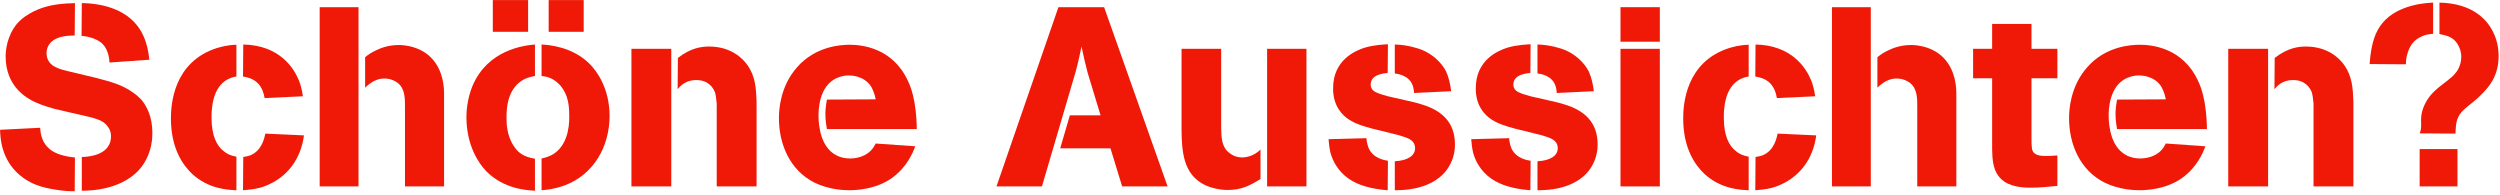 <?xml version="1.0" encoding="UTF-8" standalone="no"?>
<!DOCTYPE svg PUBLIC "-//W3C//DTD SVG 1.1//EN" "http://www.w3.org/Graphics/SVG/1.1/DTD/svg11.dtd">
<svg width="100%" height="100%" viewBox="0 0 591 46" version="1.1" xmlns="http://www.w3.org/2000/svg" xmlns:xlink="http://www.w3.org/1999/xlink" xml:space="preserve" xmlns:serif="http://www.serif.com/" style="fill-rule:evenodd;clip-rule:evenodd;stroke-linejoin:round;stroke-miterlimit:2;">
    <g transform="matrix(1,0,0,1,-3.224,-96.108)">
        <g transform="matrix(0.765,0,0,0.765,-64.049,24.204)">
            <g transform="matrix(78.449,0,0,78.449,85.84,151.596)">
                <path d="M0.027,-0.223C0.028,-0.192 0.031,-0.107 0.104,-0.045C0.146,-0.009 0.193,0.005 0.247,0.013C0.284,0.019 0.303,0.019 0.321,0.019L0.322,-0.114C0.267,-0.119 0.235,-0.134 0.217,-0.152C0.187,-0.18 0.186,-0.219 0.185,-0.231L0.027,-0.223ZM0.322,-0.722C0.268,-0.721 0.235,-0.715 0.212,-0.709C0.196,-0.705 0.133,-0.686 0.094,-0.641C0.053,-0.592 0.049,-0.533 0.049,-0.512C0.049,-0.396 0.128,-0.349 0.165,-0.332C0.195,-0.318 0.236,-0.307 0.243,-0.305L0.386,-0.272C0.412,-0.264 0.437,-0.258 0.453,-0.233C0.464,-0.218 0.464,-0.203 0.464,-0.196C0.464,-0.17 0.451,-0.136 0.396,-0.122C0.379,-0.118 0.366,-0.116 0.349,-0.116L0.349,0.017C0.374,0.017 0.52,0.017 0.59,-0.085C0.625,-0.136 0.627,-0.19 0.627,-0.211C0.627,-0.278 0.602,-0.319 0.585,-0.34C0.58,-0.345 0.571,-0.355 0.556,-0.366C0.508,-0.402 0.459,-0.413 0.403,-0.428L0.294,-0.454C0.27,-0.46 0.235,-0.468 0.22,-0.491C0.213,-0.501 0.211,-0.511 0.21,-0.523C0.21,-0.56 0.235,-0.591 0.305,-0.594C0.311,-0.594 0.316,-0.594 0.321,-0.595L0.322,-0.722ZM0.348,-0.593C0.352,-0.593 0.406,-0.588 0.432,-0.56C0.455,-0.536 0.458,-0.496 0.458,-0.488L0.615,-0.499C0.612,-0.523 0.606,-0.605 0.542,-0.66C0.473,-0.72 0.372,-0.722 0.349,-0.722L0.348,-0.593Z" style="fill:rgb(240,25,8);fill-rule:nonzero;"/>
            </g>
            <g transform="matrix(78.449,0,0,78.449,138.166,151.596)">
                <path d="M0.291,-0.558C0.253,-0.557 0.229,-0.549 0.214,-0.545C0.042,-0.49 0.033,-0.321 0.033,-0.268C0.033,-0.15 0.08,-0.084 0.116,-0.05C0.181,0.011 0.26,0.014 0.291,0.015L0.291,-0.117C0.265,-0.122 0.253,-0.129 0.242,-0.138C0.214,-0.159 0.193,-0.198 0.193,-0.272C0.193,-0.381 0.236,-0.424 0.291,-0.433L0.291,-0.558ZM0.405,-0.208C0.402,-0.196 0.394,-0.143 0.347,-0.123C0.334,-0.118 0.323,-0.117 0.318,-0.116L0.317,0.015C0.326,0.014 0.356,0.013 0.385,0.005C0.417,-0.004 0.495,-0.035 0.535,-0.123C0.551,-0.158 0.555,-0.186 0.557,-0.201L0.405,-0.208ZM0.317,-0.433C0.336,-0.429 0.376,-0.424 0.395,-0.375C0.399,-0.363 0.4,-0.36 0.402,-0.348L0.553,-0.355C0.548,-0.388 0.543,-0.402 0.537,-0.418C0.516,-0.469 0.459,-0.556 0.318,-0.559L0.317,-0.433Z" style="fill:rgb(240,25,8);fill-rule:nonzero;"/>
            </g>
            <g transform="matrix(78.449,0,0,78.449,182.254,151.596)">
                <path d="M0.057,-0L0.21,-0L0.21,-0.706L0.057,-0.706L0.057,-0ZM0.547,-0.352C0.547,-0.37 0.55,-0.432 0.514,-0.485C0.47,-0.551 0.392,-0.557 0.369,-0.557C0.326,-0.557 0.296,-0.544 0.281,-0.537C0.262,-0.528 0.252,-0.522 0.236,-0.509L0.236,-0.389C0.267,-0.419 0.292,-0.425 0.312,-0.425C0.338,-0.425 0.356,-0.414 0.364,-0.408C0.395,-0.384 0.393,-0.342 0.393,-0.308L0.393,-0L0.547,-0L0.547,-0.352Z" style="fill:rgb(240,25,8);fill-rule:nonzero;"/>
            </g>
            <g transform="matrix(78.449,0,0,78.449,229.638,151.596)">
                <path d="M0.135,-0.734L0.135,-0.609L0.274,-0.609L0.274,-0.734L0.135,-0.734ZM0.355,-0.734L0.355,-0.609L0.493,-0.609L0.493,-0.734L0.355,-0.734ZM0.301,-0.559C0.254,-0.555 0.115,-0.537 0.055,-0.396C0.033,-0.343 0.031,-0.291 0.031,-0.271C0.032,-0.16 0.079,-0.091 0.11,-0.059C0.18,0.011 0.269,0.015 0.301,0.017L0.301,-0.109C0.28,-0.113 0.263,-0.117 0.246,-0.129C0.234,-0.137 0.228,-0.144 0.219,-0.157C0.188,-0.201 0.189,-0.255 0.189,-0.272C0.189,-0.318 0.196,-0.366 0.23,-0.401C0.25,-0.421 0.272,-0.43 0.301,-0.435L0.301,-0.559ZM0.327,-0.435C0.337,-0.434 0.348,-0.432 0.358,-0.428C0.377,-0.421 0.391,-0.409 0.404,-0.394C0.431,-0.359 0.436,-0.322 0.436,-0.278C0.436,-0.265 0.44,-0.172 0.376,-0.129C0.356,-0.116 0.336,-0.112 0.327,-0.11L0.327,0.015C0.344,0.014 0.377,0.011 0.418,-0.004C0.533,-0.047 0.594,-0.157 0.595,-0.276C0.595,-0.385 0.546,-0.453 0.516,-0.483C0.447,-0.551 0.357,-0.557 0.327,-0.559L0.327,-0.435Z" style="fill:rgb(240,25,8);fill-rule:nonzero;"/>
            </g>
            <g transform="matrix(78.449,0,0,78.449,278.668,151.596)">
                <path d="M0.056,-0L0.213,-0L0.213,-0.542L0.056,-0.542L0.056,-0ZM0.549,-0.334C0.547,-0.385 0.545,-0.434 0.512,-0.479C0.494,-0.505 0.447,-0.551 0.362,-0.551C0.333,-0.551 0.29,-0.546 0.239,-0.506L0.238,-0.383C0.248,-0.395 0.269,-0.419 0.311,-0.419C0.36,-0.419 0.378,-0.388 0.385,-0.371C0.388,-0.361 0.39,-0.349 0.392,-0.326L0.392,-0L0.549,-0L0.549,-0.334Z" style="fill:rgb(240,25,8);fill-rule:nonzero;"/>
            </g>
            <g transform="matrix(78.449,0,0,78.449,326.052,151.596)">
                <path d="M0.576,-0.226C0.576,-0.243 0.575,-0.284 0.567,-0.331C0.559,-0.375 0.549,-0.4 0.54,-0.418C0.48,-0.546 0.359,-0.558 0.312,-0.558C0.276,-0.558 0.177,-0.552 0.105,-0.47C0.038,-0.395 0.033,-0.302 0.033,-0.269C0.033,-0.165 0.077,-0.063 0.173,-0.015C0.23,0.013 0.289,0.015 0.31,0.015C0.334,0.015 0.413,0.013 0.478,-0.033C0.538,-0.076 0.561,-0.134 0.57,-0.158L0.414,-0.169C0.411,-0.163 0.406,-0.152 0.394,-0.14C0.366,-0.112 0.325,-0.11 0.314,-0.11C0.28,-0.11 0.258,-0.122 0.247,-0.13C0.188,-0.171 0.189,-0.268 0.189,-0.279C0.189,-0.291 0.187,-0.399 0.266,-0.429C0.286,-0.437 0.301,-0.437 0.309,-0.437C0.319,-0.437 0.337,-0.436 0.359,-0.426C0.389,-0.411 0.399,-0.39 0.404,-0.377C0.407,-0.37 0.411,-0.36 0.414,-0.343L0.222,-0.342C0.217,-0.313 0.216,-0.297 0.216,-0.283C0.216,-0.259 0.221,-0.232 0.222,-0.226L0.576,-0.226Z" style="fill:rgb(240,25,8);fill-rule:nonzero;"/>
            </g>
            <g transform="matrix(78.449,0,0,78.449,396.342,151.596)">
                <path d="M-0.006,-0L0.173,-0L0.306,-0.452C0.315,-0.485 0.322,-0.518 0.329,-0.551C0.336,-0.517 0.344,-0.482 0.353,-0.448L0.404,-0.28L0.283,-0.28L0.245,-0.15L0.443,-0.15L0.489,-0L0.668,-0L0.418,-0.706L0.238,-0.706L-0.006,-0Z" style="fill:rgb(240,25,8);fill-rule:nonzero;"/>
            </g>
            <g transform="matrix(78.449,0,0,78.449,448.668,151.596)">
                <path d="M0.056,-0.542L0.056,-0.222C0.057,-0.139 0.062,-0.048 0.147,-0.006C0.175,0.007 0.207,0.014 0.238,0.014C0.291,0.014 0.323,-0.002 0.367,-0.029L0.367,-0.145C0.339,-0.118 0.311,-0.115 0.296,-0.114C0.276,-0.114 0.259,-0.12 0.244,-0.132C0.213,-0.156 0.213,-0.194 0.212,-0.23L0.212,-0.542L0.056,-0.542ZM0.393,-0L0.548,-0L0.548,-0.542L0.393,-0.542L0.393,-0Z" style="fill:rgb(240,25,8);fill-rule:nonzero;"/>
            </g>
            <g transform="matrix(78.449,0,0,78.449,496.051,151.596)">
                <path d="M0.031,-0.186C0.033,-0.165 0.034,-0.152 0.039,-0.131C0.05,-0.093 0.069,-0.069 0.08,-0.057C0.115,-0.018 0.164,-0 0.215,0.009C0.231,0.012 0.248,0.014 0.264,0.015L0.265,-0.101C0.254,-0.103 0.207,-0.109 0.189,-0.151C0.183,-0.165 0.18,-0.187 0.18,-0.19L0.031,-0.186ZM0.265,-0.56C0.252,-0.559 0.211,-0.558 0.172,-0.546C0.138,-0.535 0.049,-0.499 0.049,-0.387C0.048,-0.315 0.088,-0.278 0.112,-0.263C0.138,-0.246 0.172,-0.236 0.202,-0.228L0.303,-0.203C0.337,-0.193 0.355,-0.188 0.366,-0.172C0.371,-0.164 0.372,-0.155 0.372,-0.151C0.372,-0.122 0.345,-0.102 0.292,-0.099L0.292,0.015C0.412,0.016 0.476,-0.03 0.504,-0.076C0.527,-0.113 0.529,-0.149 0.529,-0.165C0.529,-0.252 0.478,-0.299 0.398,-0.323C0.38,-0.329 0.362,-0.333 0.344,-0.337L0.265,-0.355C0.237,-0.363 0.219,-0.368 0.208,-0.377C0.198,-0.385 0.197,-0.397 0.197,-0.401C0.197,-0.428 0.219,-0.443 0.264,-0.447L0.265,-0.56ZM0.292,-0.445C0.304,-0.443 0.351,-0.438 0.364,-0.393C0.366,-0.386 0.367,-0.381 0.368,-0.368L0.514,-0.375C0.511,-0.401 0.505,-0.429 0.494,-0.453C0.475,-0.49 0.439,-0.521 0.401,-0.537C0.387,-0.543 0.342,-0.558 0.292,-0.559L0.292,-0.445Z" style="fill:rgb(240,25,8);fill-rule:nonzero;"/>
            </g>
            <g transform="matrix(78.449,0,0,78.449,540.14,151.596)">
                <path d="M0.031,-0.186C0.033,-0.165 0.034,-0.152 0.039,-0.131C0.05,-0.093 0.069,-0.069 0.08,-0.057C0.115,-0.018 0.164,-0 0.215,0.009C0.231,0.012 0.248,0.014 0.264,0.015L0.265,-0.101C0.254,-0.103 0.207,-0.109 0.189,-0.151C0.183,-0.165 0.18,-0.187 0.18,-0.19L0.031,-0.186ZM0.265,-0.56C0.252,-0.559 0.211,-0.558 0.172,-0.546C0.138,-0.535 0.049,-0.499 0.049,-0.387C0.048,-0.315 0.088,-0.278 0.112,-0.263C0.138,-0.246 0.172,-0.236 0.202,-0.228L0.303,-0.203C0.337,-0.193 0.355,-0.188 0.366,-0.172C0.371,-0.164 0.372,-0.155 0.372,-0.151C0.372,-0.122 0.345,-0.102 0.292,-0.099L0.292,0.015C0.412,0.016 0.476,-0.03 0.504,-0.076C0.527,-0.113 0.529,-0.149 0.529,-0.165C0.529,-0.252 0.478,-0.299 0.398,-0.323C0.38,-0.329 0.362,-0.333 0.344,-0.337L0.265,-0.355C0.237,-0.363 0.219,-0.368 0.208,-0.377C0.198,-0.385 0.197,-0.397 0.197,-0.401C0.197,-0.428 0.219,-0.443 0.264,-0.447L0.265,-0.56ZM0.292,-0.445C0.304,-0.443 0.351,-0.438 0.364,-0.393C0.366,-0.386 0.367,-0.381 0.368,-0.368L0.514,-0.375C0.511,-0.401 0.505,-0.429 0.494,-0.453C0.475,-0.49 0.439,-0.521 0.401,-0.537C0.387,-0.543 0.342,-0.558 0.292,-0.559L0.292,-0.445Z" style="fill:rgb(240,25,8);fill-rule:nonzero;"/>
            </g>
            <g transform="matrix(78.449,0,0,78.449,584.228,151.596)">
                <path d="M0.057,-0L0.212,-0L0.212,-0.542L0.057,-0.542L0.057,-0ZM0.057,-0.57L0.212,-0.57L0.212,-0.706L0.057,-0.706L0.057,-0.57Z" style="fill:rgb(240,25,8);fill-rule:nonzero;"/>
            </g>
            <g transform="matrix(78.449,0,0,78.449,605.488,151.596)">
                <path d="M0.291,-0.558C0.253,-0.557 0.229,-0.549 0.214,-0.545C0.042,-0.49 0.033,-0.321 0.033,-0.268C0.033,-0.15 0.08,-0.084 0.116,-0.05C0.181,0.011 0.26,0.014 0.291,0.015L0.291,-0.117C0.265,-0.122 0.253,-0.129 0.242,-0.138C0.214,-0.159 0.193,-0.198 0.193,-0.272C0.193,-0.381 0.236,-0.424 0.291,-0.433L0.291,-0.558ZM0.405,-0.208C0.402,-0.196 0.394,-0.143 0.347,-0.123C0.334,-0.118 0.323,-0.117 0.318,-0.116L0.317,0.015C0.326,0.014 0.356,0.013 0.385,0.005C0.417,-0.004 0.495,-0.035 0.535,-0.123C0.551,-0.158 0.555,-0.186 0.557,-0.201L0.405,-0.208ZM0.317,-0.433C0.336,-0.429 0.376,-0.424 0.395,-0.375C0.399,-0.363 0.4,-0.36 0.402,-0.348L0.553,-0.355C0.548,-0.388 0.543,-0.402 0.537,-0.418C0.516,-0.469 0.459,-0.556 0.318,-0.559L0.317,-0.433Z" style="fill:rgb(240,25,8);fill-rule:nonzero;"/>
            </g>
            <g transform="matrix(78.449,0,0,78.449,649.576,151.596)">
                <path d="M0.057,-0L0.21,-0L0.21,-0.706L0.057,-0.706L0.057,-0ZM0.547,-0.352C0.547,-0.37 0.55,-0.432 0.514,-0.485C0.47,-0.551 0.392,-0.557 0.369,-0.557C0.326,-0.557 0.296,-0.544 0.281,-0.537C0.262,-0.528 0.252,-0.522 0.236,-0.509L0.236,-0.389C0.267,-0.419 0.292,-0.425 0.312,-0.425C0.338,-0.425 0.356,-0.414 0.364,-0.408C0.395,-0.384 0.393,-0.342 0.393,-0.308L0.393,-0L0.547,-0L0.547,-0.352Z" style="fill:rgb(240,25,8);fill-rule:nonzero;"/>
            </g>
            <g transform="matrix(78.449,0,0,78.449,696.96,151.596)">
                <path d="M0.009,-0.426L0.084,-0.426L0.084,-0.146C0.085,-0.11 0.086,-0.073 0.108,-0.042C0.118,-0.029 0.125,-0.024 0.132,-0.019C0.17,0.007 0.229,0.005 0.238,0.005C0.273,0.005 0.307,0.001 0.341,-0.002L0.341,-0.122C0.327,-0.121 0.314,-0.12 0.301,-0.12C0.282,-0.12 0.252,-0.119 0.243,-0.141C0.238,-0.155 0.239,-0.187 0.239,-0.201L0.239,-0.426L0.341,-0.426L0.341,-0.542L0.239,-0.542L0.239,-0.64L0.084,-0.64L0.084,-0.542L0.009,-0.542L0.009,-0.426Z" style="fill:rgb(240,25,8);fill-rule:nonzero;"/>
            </g>
            <g transform="matrix(78.449,0,0,78.449,724.731,151.596)">
                <path d="M0.576,-0.226C0.576,-0.243 0.575,-0.284 0.567,-0.331C0.559,-0.375 0.549,-0.4 0.54,-0.418C0.48,-0.546 0.359,-0.558 0.312,-0.558C0.276,-0.558 0.177,-0.552 0.105,-0.47C0.038,-0.395 0.033,-0.302 0.033,-0.269C0.033,-0.165 0.077,-0.063 0.173,-0.015C0.23,0.013 0.289,0.015 0.31,0.015C0.334,0.015 0.413,0.013 0.478,-0.033C0.538,-0.076 0.561,-0.134 0.57,-0.158L0.414,-0.169C0.411,-0.163 0.406,-0.152 0.394,-0.14C0.366,-0.112 0.325,-0.11 0.314,-0.11C0.28,-0.11 0.258,-0.122 0.247,-0.13C0.188,-0.171 0.189,-0.268 0.189,-0.279C0.189,-0.291 0.187,-0.399 0.266,-0.429C0.286,-0.437 0.301,-0.437 0.309,-0.437C0.319,-0.437 0.337,-0.436 0.359,-0.426C0.389,-0.411 0.399,-0.39 0.404,-0.377C0.407,-0.37 0.411,-0.36 0.414,-0.343L0.222,-0.342C0.217,-0.313 0.216,-0.297 0.216,-0.283C0.216,-0.259 0.221,-0.232 0.222,-0.226L0.576,-0.226Z" style="fill:rgb(240,25,8);fill-rule:nonzero;"/>
            </g>
            <g transform="matrix(78.449,0,0,78.449,772.114,151.596)">
                <path d="M0.056,-0L0.213,-0L0.213,-0.542L0.056,-0.542L0.056,-0ZM0.549,-0.334C0.547,-0.385 0.545,-0.434 0.512,-0.479C0.494,-0.505 0.447,-0.551 0.362,-0.551C0.333,-0.551 0.29,-0.546 0.239,-0.506L0.238,-0.383C0.248,-0.395 0.269,-0.419 0.311,-0.419C0.36,-0.419 0.378,-0.388 0.385,-0.371C0.388,-0.361 0.39,-0.349 0.392,-0.326L0.392,-0L0.549,-0L0.549,-0.334Z" style="fill:rgb(240,25,8);fill-rule:nonzero;"/>
            </g>
            <g transform="matrix(78.449,0,0,78.449,819.497,151.596)">
                <path d="M0.259,-0.724C0.239,-0.723 0.121,-0.719 0.059,-0.643C0.033,-0.611 0.015,-0.568 0.009,-0.482L0.152,-0.481C0.152,-0.491 0.152,-0.505 0.159,-0.527C0.165,-0.545 0.172,-0.556 0.177,-0.563C0.196,-0.587 0.226,-0.596 0.235,-0.598C0.244,-0.6 0.257,-0.601 0.259,-0.601L0.259,-0.724ZM0.206,-0.147L0.206,-0L0.355,-0L0.355,-0.147L0.206,-0.147ZM0.284,-0.6C0.319,-0.594 0.345,-0.585 0.361,-0.55C0.369,-0.533 0.37,-0.519 0.37,-0.511C0.37,-0.476 0.353,-0.452 0.345,-0.444C0.339,-0.436 0.33,-0.428 0.313,-0.415C0.278,-0.388 0.247,-0.366 0.227,-0.325C0.208,-0.286 0.212,-0.261 0.212,-0.241C0.212,-0.224 0.209,-0.217 0.206,-0.209L0.347,-0.208C0.349,-0.25 0.35,-0.275 0.382,-0.304C0.393,-0.314 0.405,-0.323 0.416,-0.332C0.434,-0.347 0.441,-0.353 0.457,-0.37C0.478,-0.392 0.517,-0.435 0.517,-0.512C0.517,-0.548 0.51,-0.58 0.494,-0.611C0.469,-0.66 0.412,-0.721 0.284,-0.724L0.284,-0.6Z" style="fill:rgb(240,25,8);fill-rule:nonzero;"/>
            </g>
        </g>
    </g>
</svg>
